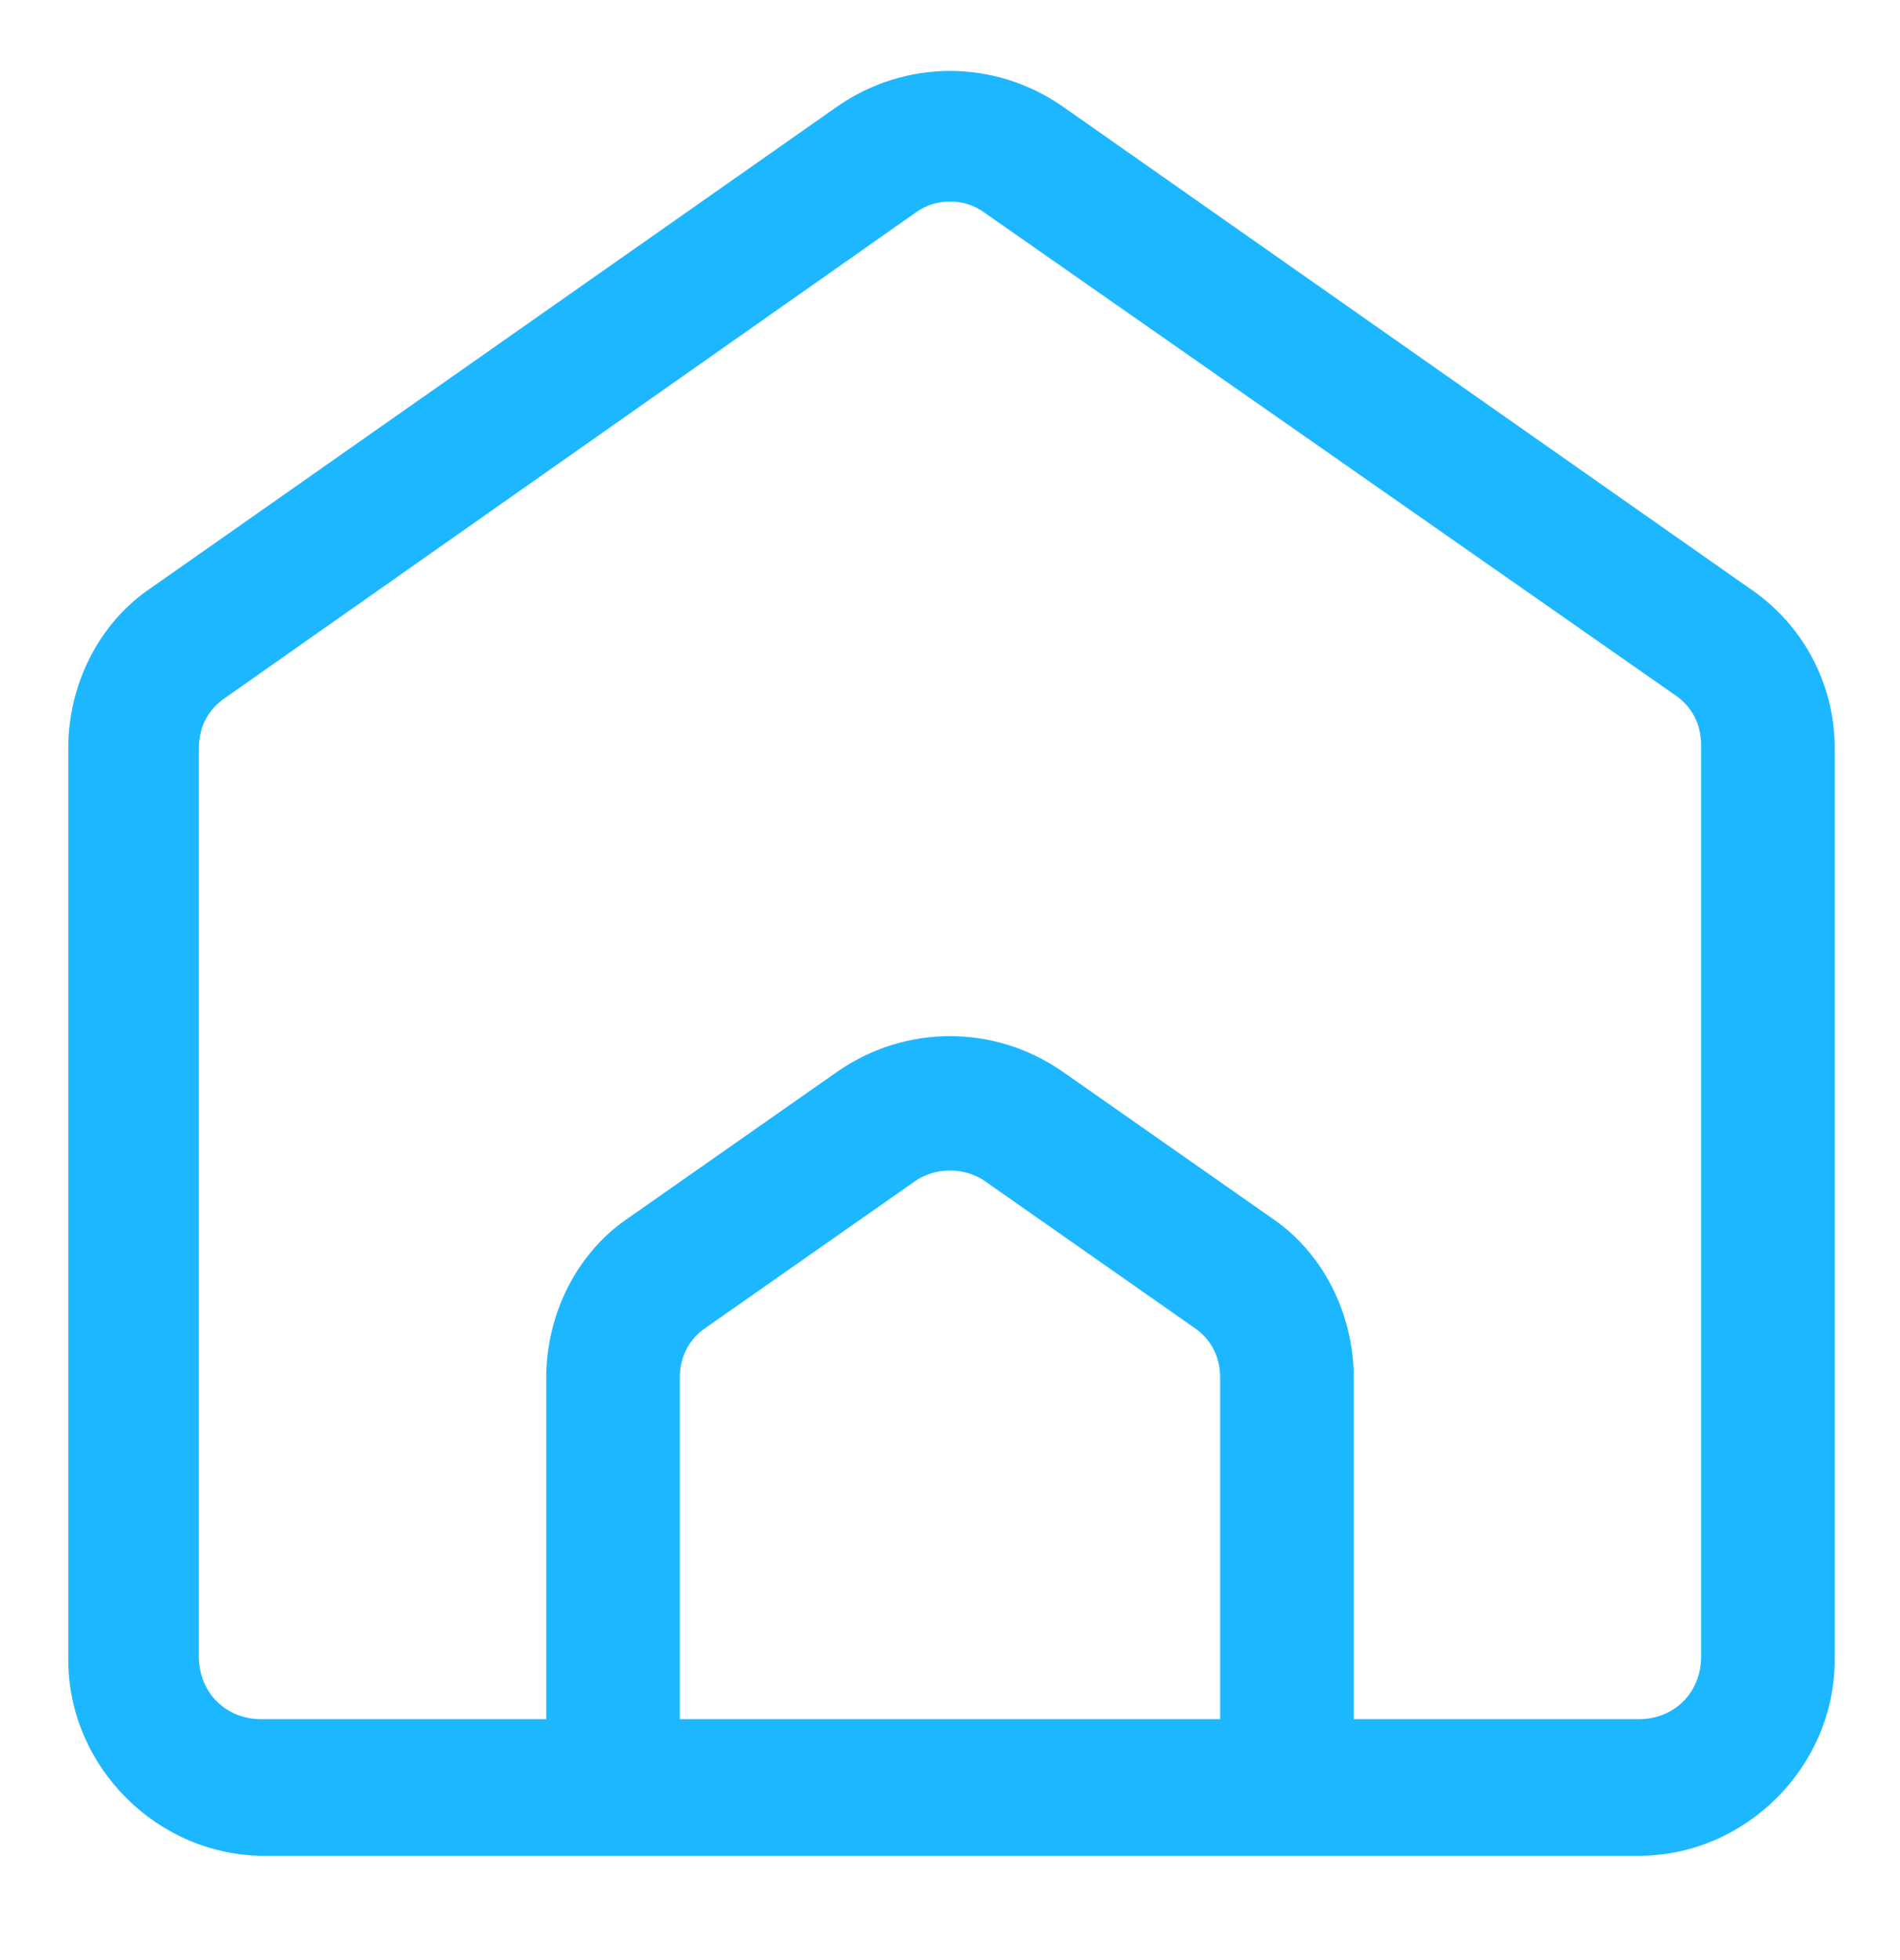 <svg width="32" height="33" viewBox="0 0 32 33" fill="none" xmlns="http://www.w3.org/2000/svg">
<path d="M29.45 9.894L17.9 1.794C16.75 0.994 15.25 0.994 14.1 1.794L2.55 9.894C1.65 10.494 1.15 11.544 1.15 12.594V27.944C1.15 29.744 2.65 31.244 4.45 31.244H27.6C29.4 31.244 30.9 29.744 30.9 27.944V12.594C30.9 11.494 30.35 10.494 29.45 9.894ZM20.55 28.944H11.45V23.194C11.45 22.844 11.6 22.544 11.9 22.344L15.4 19.894C15.75 19.644 16.25 19.644 16.6 19.894L20.1 22.344C20.4 22.544 20.55 22.844 20.55 23.194V28.944ZM28.65 27.894C28.65 28.494 28.2 28.944 27.6 28.944H22.8V23.194C22.8 22.144 22.3 21.094 21.4 20.494L17.9 18.044C16.75 17.244 15.25 17.244 14.1 18.044L10.6 20.494C9.7 21.094 9.2 22.144 9.2 23.194V28.944H4.4C3.8 28.944 3.35 28.494 3.35 27.894V12.594C3.35 12.244 3.5 11.944 3.8 11.744L15.4 3.594C15.6 3.444 15.8 3.394 16 3.394C16.2 3.394 16.4 3.444 16.6 3.594L28.2 11.694C28.5 11.894 28.65 12.194 28.65 12.544V27.894Z" fill="#1DB7FF"/>
</svg>
